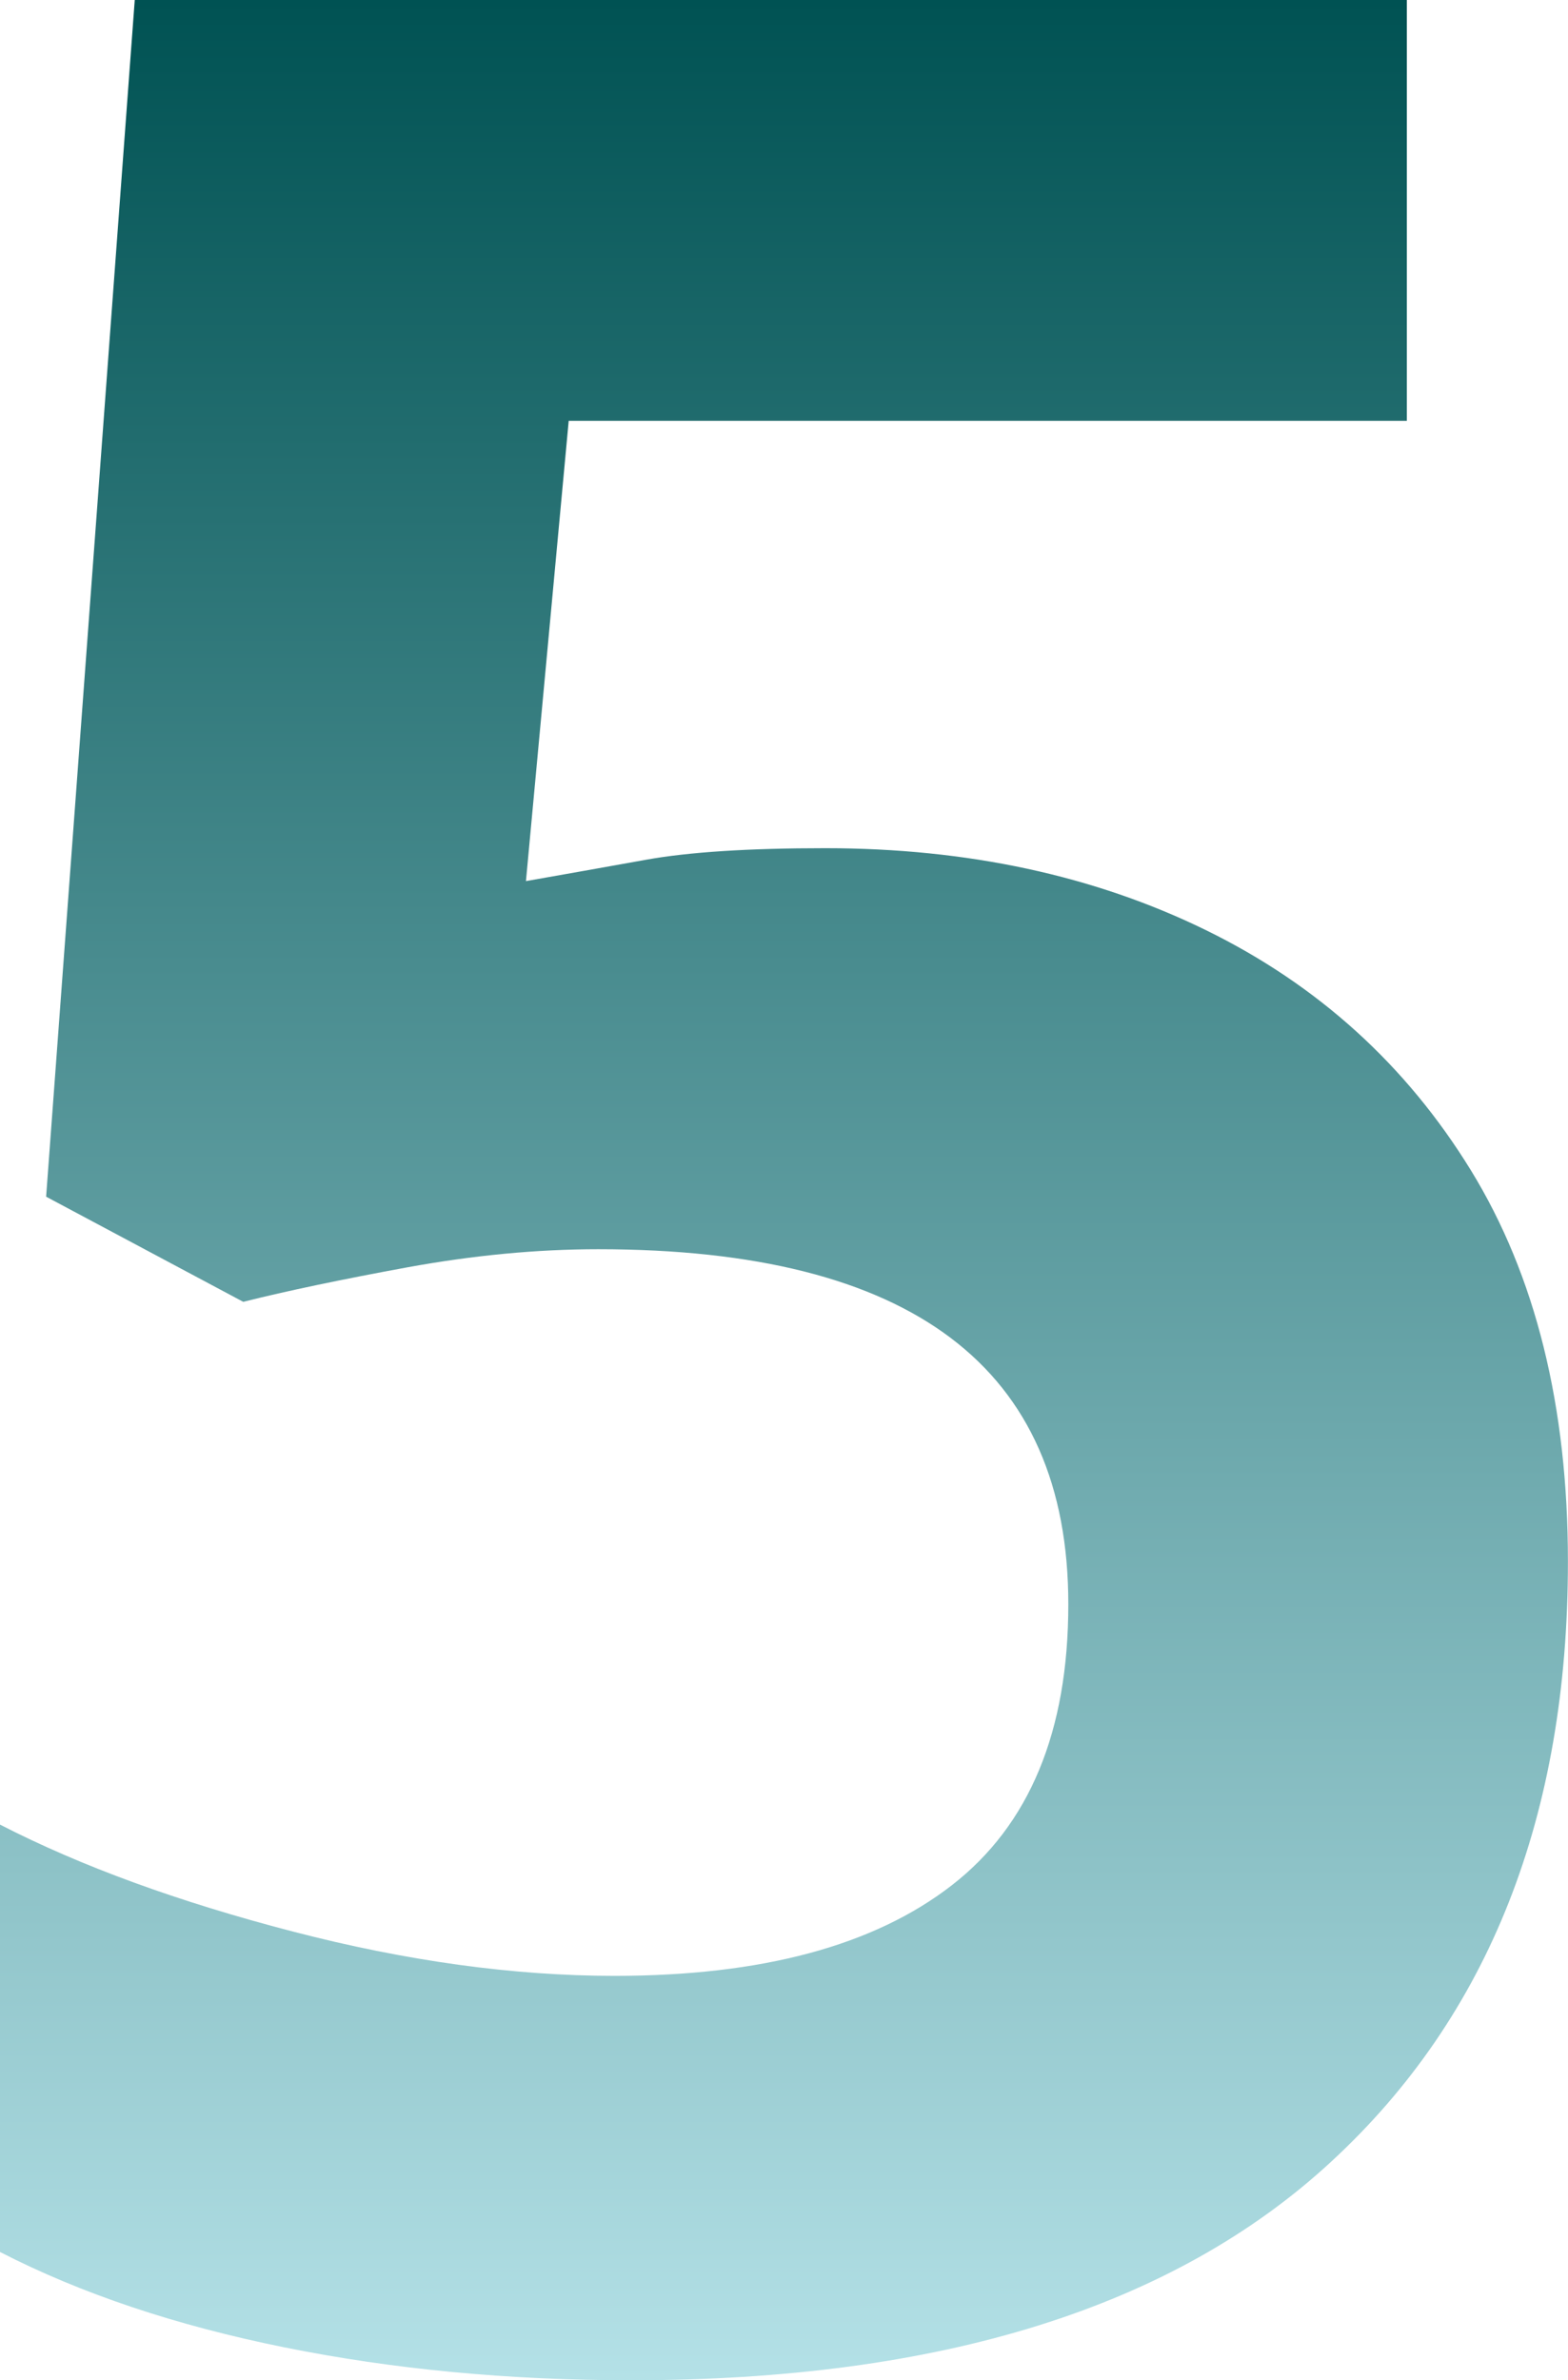 <?xml version="1.0" encoding="utf-8"?>
<!-- Generator: Adobe Illustrator 28.2.0, SVG Export Plug-In . SVG Version: 6.00 Build 0)  -->
<svg version="1.1" id="Layer_1" xmlns="http://www.w3.org/2000/svg" xmlns:xlink="http://www.w3.org/1999/xlink" x="0px" y="0px"
	 viewBox="0 0 191.07 290" style="enable-background:new 0 0 191.07 290;" xml:space="preserve">
<style type="text/css">
	.st0{fill:url(#SVGID_1_);}
</style>
<g>
	
		<linearGradient id="SVGID_1_" gradientUnits="userSpaceOnUse" x1="95.53" y1="-9.094947e-13" x2="95.53" y2="290" gradientTransform="matrix(1 0 0 -1 0 290)">
		<stop  offset="0" style="stop-color:#B4E1E7"/>
		<stop  offset="1" style="stop-color:#005253"/>
	</linearGradient>
	<path class="st0" d="M100.54,103.34c17.36,0,32.85,3.34,46.46,10.01c13.62,6.68,24.36,16.42,32.24,29.24
		c7.87,12.82,11.82,28.71,11.82,47.67c0,30.98-9.61,55.35-28.84,73.1C143.01,281.13,114.57,290,76.91,290
		c-14.96,0-29.04-1.34-42.26-4.01s-24.77-6.54-34.65-11.62V222.3c9.88,5.08,21.76,9.41,35.65,13.02
		c13.88,3.61,26.97,5.41,39.25,5.41c17.89,0,31.57-3.67,41.06-11.02c9.48-7.34,14.22-18.76,14.22-34.25
		c0-28.84-19.1-43.26-57.28-43.26c-7.48,0-15.22,0.74-23.23,2.2c-8.01,1.47-14.69,2.87-20.03,4.21L5.62,145.8L16.42,0h155.01v51.27
		H69.3l-5.21,56.08c4.54-0.8,9.41-1.66,14.62-2.6C83.92,103.81,91.2,103.34,100.54,103.34z"/>
</g>
</svg>
